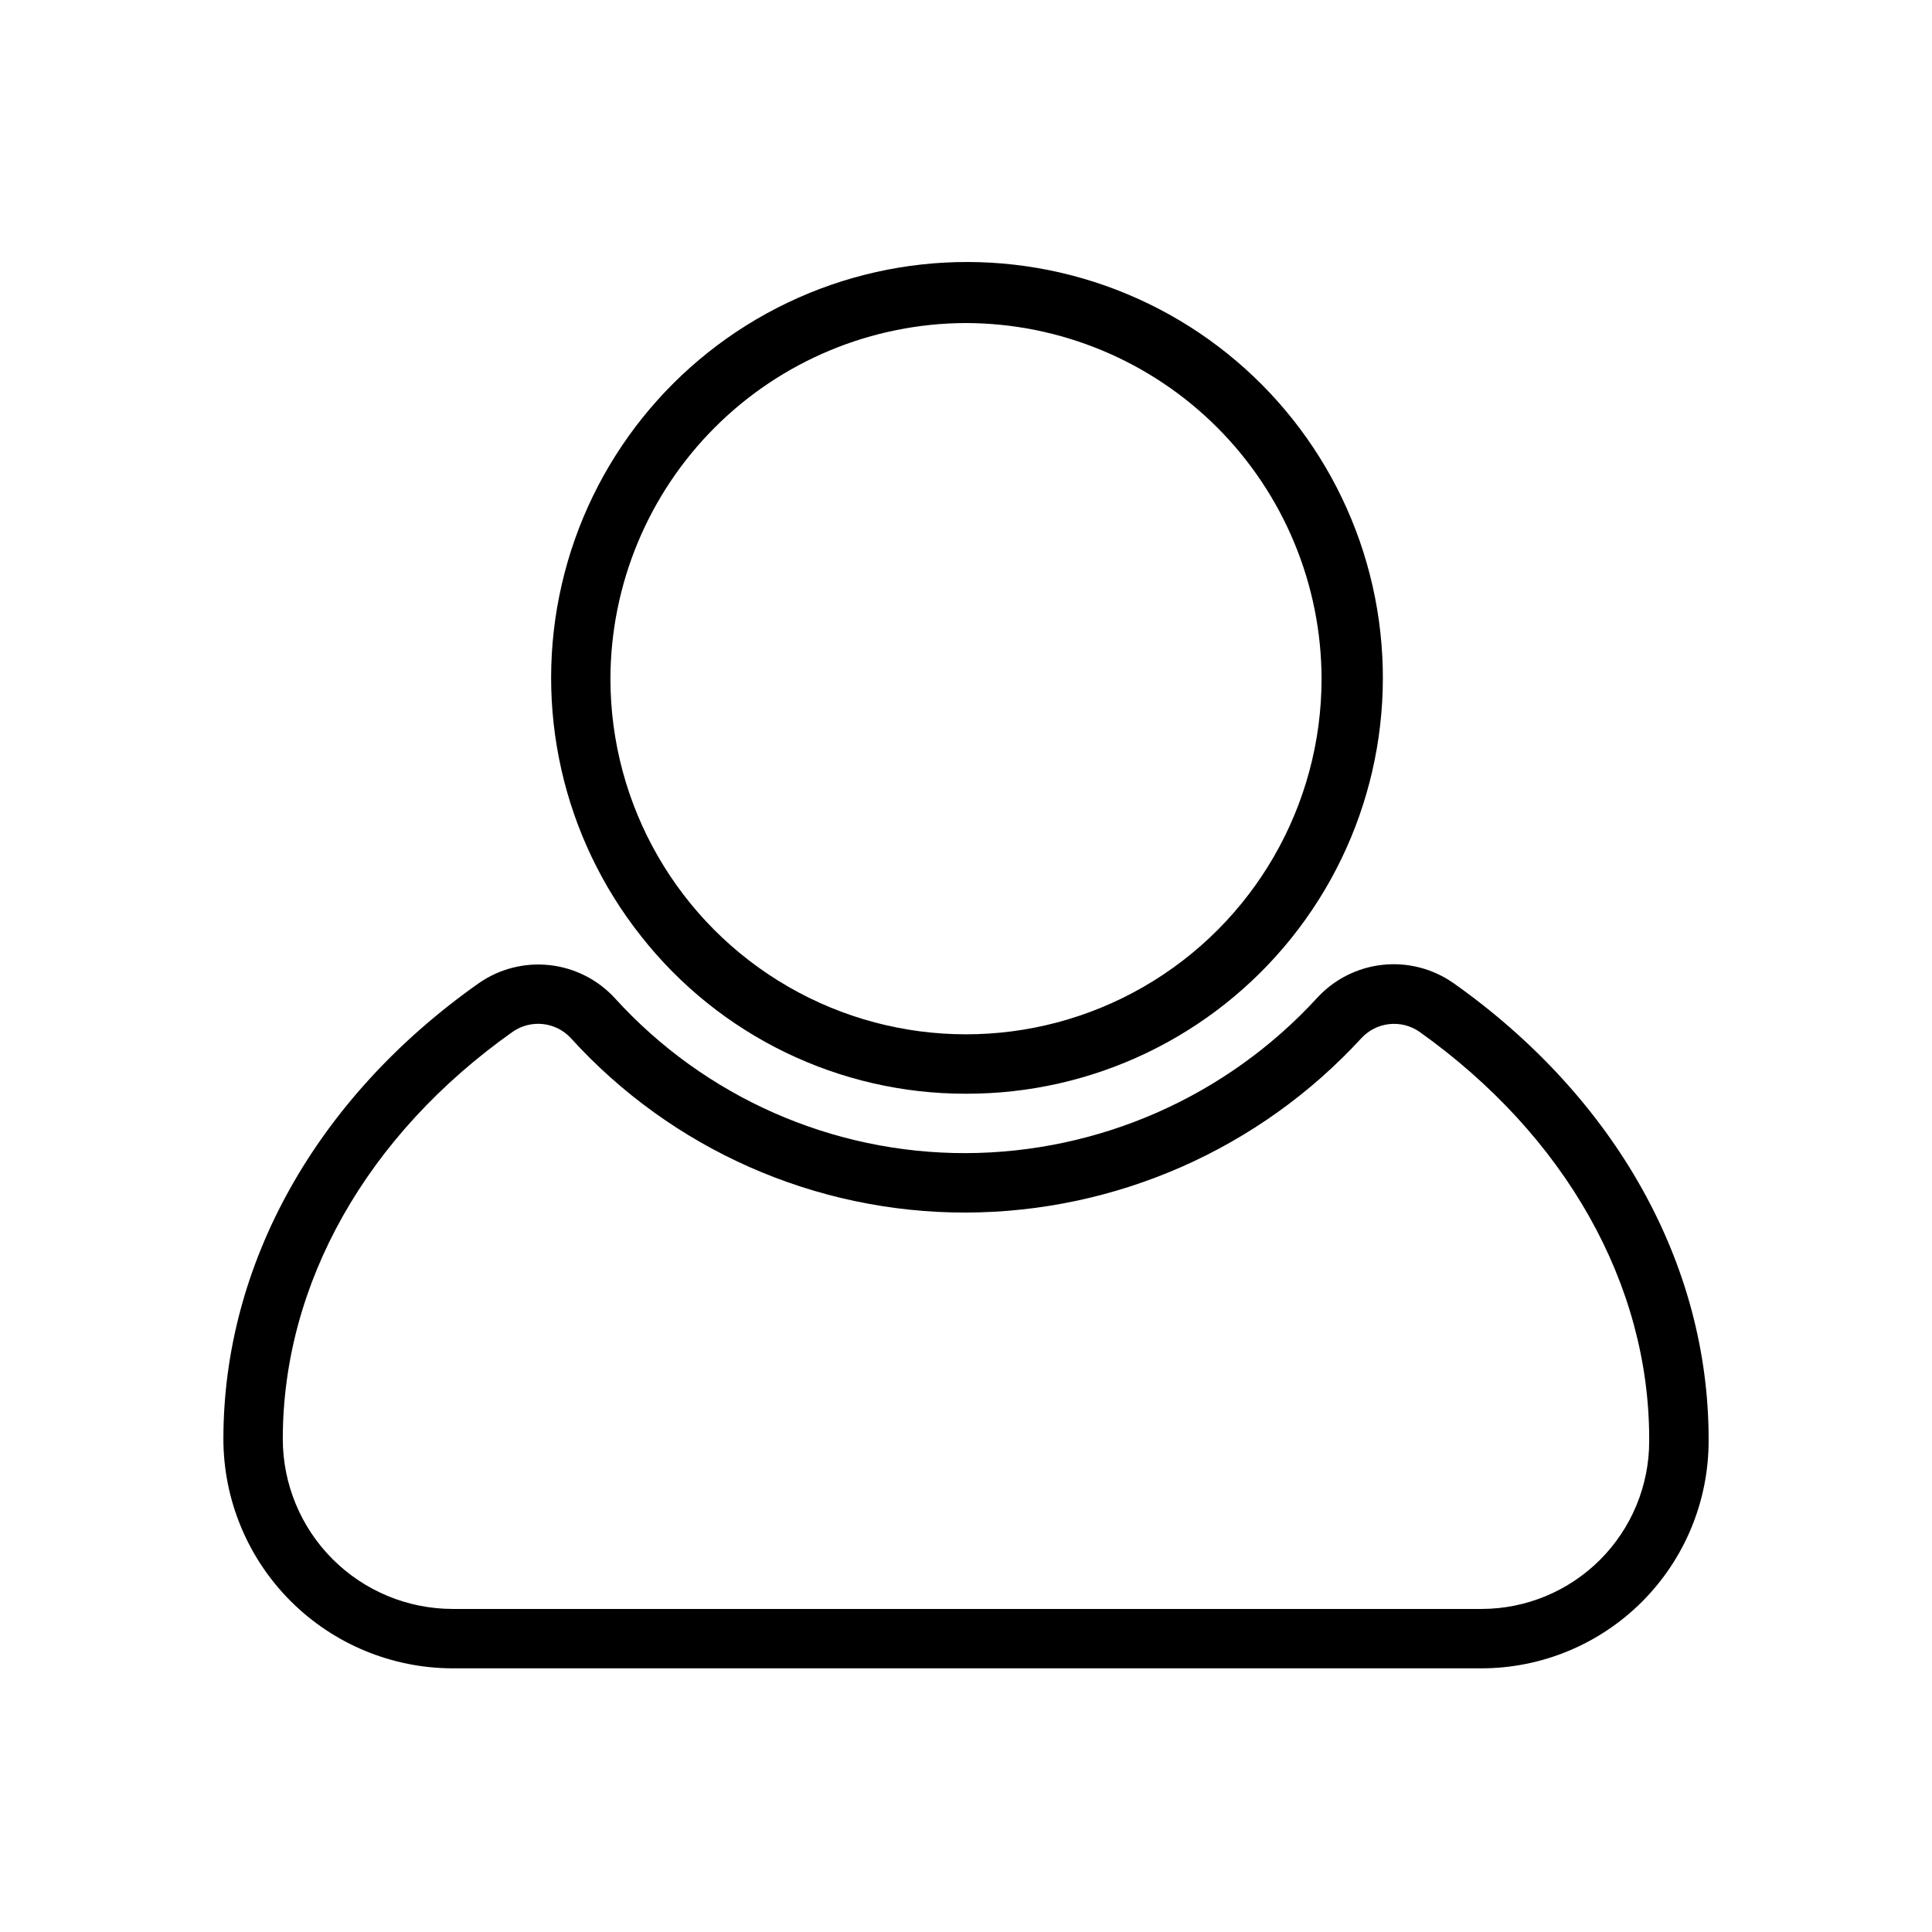 <?xml version="1.0" encoding="UTF-8"?>
<!-- Uploaded to: SVG Repo, www.svgrepo.com, Generator: SVG Repo Mixer Tools -->
<svg fill="#000000" width="800px" height="800px" version="1.1" viewBox="144 144 512 512" xmlns="http://www.w3.org/2000/svg">
 <g>
  <path d="m400 433.85c33.535 0.082 65.285-15.113 86.258-41.285 20.977-26.168 28.895-60.465 21.512-93.18-7.383-32.715-29.258-60.289-59.438-74.918-30.18-14.625-65.379-14.715-95.633-0.242-30.254 14.477-52.27 41.938-59.816 74.613-7.547 32.68 0.195 67.016 21.035 93.289 20.762 26.395 52.5 41.777 86.082 41.723zm0-204.24c24.977 0.062 48.914 10.016 66.574 27.68 17.656 17.668 27.602 41.609 27.652 66.586 0 33.664-17.961 64.773-47.113 81.605-29.156 16.832-65.074 16.832-94.23 0-29.152-16.832-47.113-47.941-47.113-81.605 0.055-24.977 9.996-48.918 27.656-66.586 17.656-17.664 41.594-27.617 66.574-27.68z"/>
  <path d="m529.22 404.56c-5.481-3.859-12.184-5.594-18.852-4.867-6.664 0.723-12.836 3.856-17.359 8.805-23.922 26.062-57.633 40.957-93.008 41.094-35.426 0.086-69.23-14.832-93.047-41.055-4.519-4.93-10.68-8.047-17.328-8.77-6.648-0.727-13.332 0.992-18.805 4.836-42.984 30.305-67.621 74.348-67.621 120.75 0.02 16.113 6.43 31.559 17.82 42.949 11.395 11.395 26.84 17.805 42.949 17.824h272.65c15.953-0.02 31.25-6.367 42.531-17.648 11.281-11.285 17.629-26.578 17.652-42.535v-0.59c0-46.363-24.641-90.41-67.582-120.8zm51.836 121.39c-0.012 11.785-4.695 23.082-13.027 31.414-8.332 8.328-19.629 13.016-31.41 13.023h-272.65c-11.938-0.008-23.383-4.758-31.828-13.199-8.441-8.441-13.188-19.887-13.199-31.828 0-41.211 22.238-80.57 60.969-107.96 4.828-3.324 11.363-2.602 15.352 1.695 26.801 29.531 64.855 46.332 104.74 46.246 39.82-0.121 77.781-16.855 104.73-46.168 3.973-4.344 10.535-5.102 15.391-1.773 38.73 27.551 60.93 66.914 60.93 107.93z"/>
 </g>
</svg>